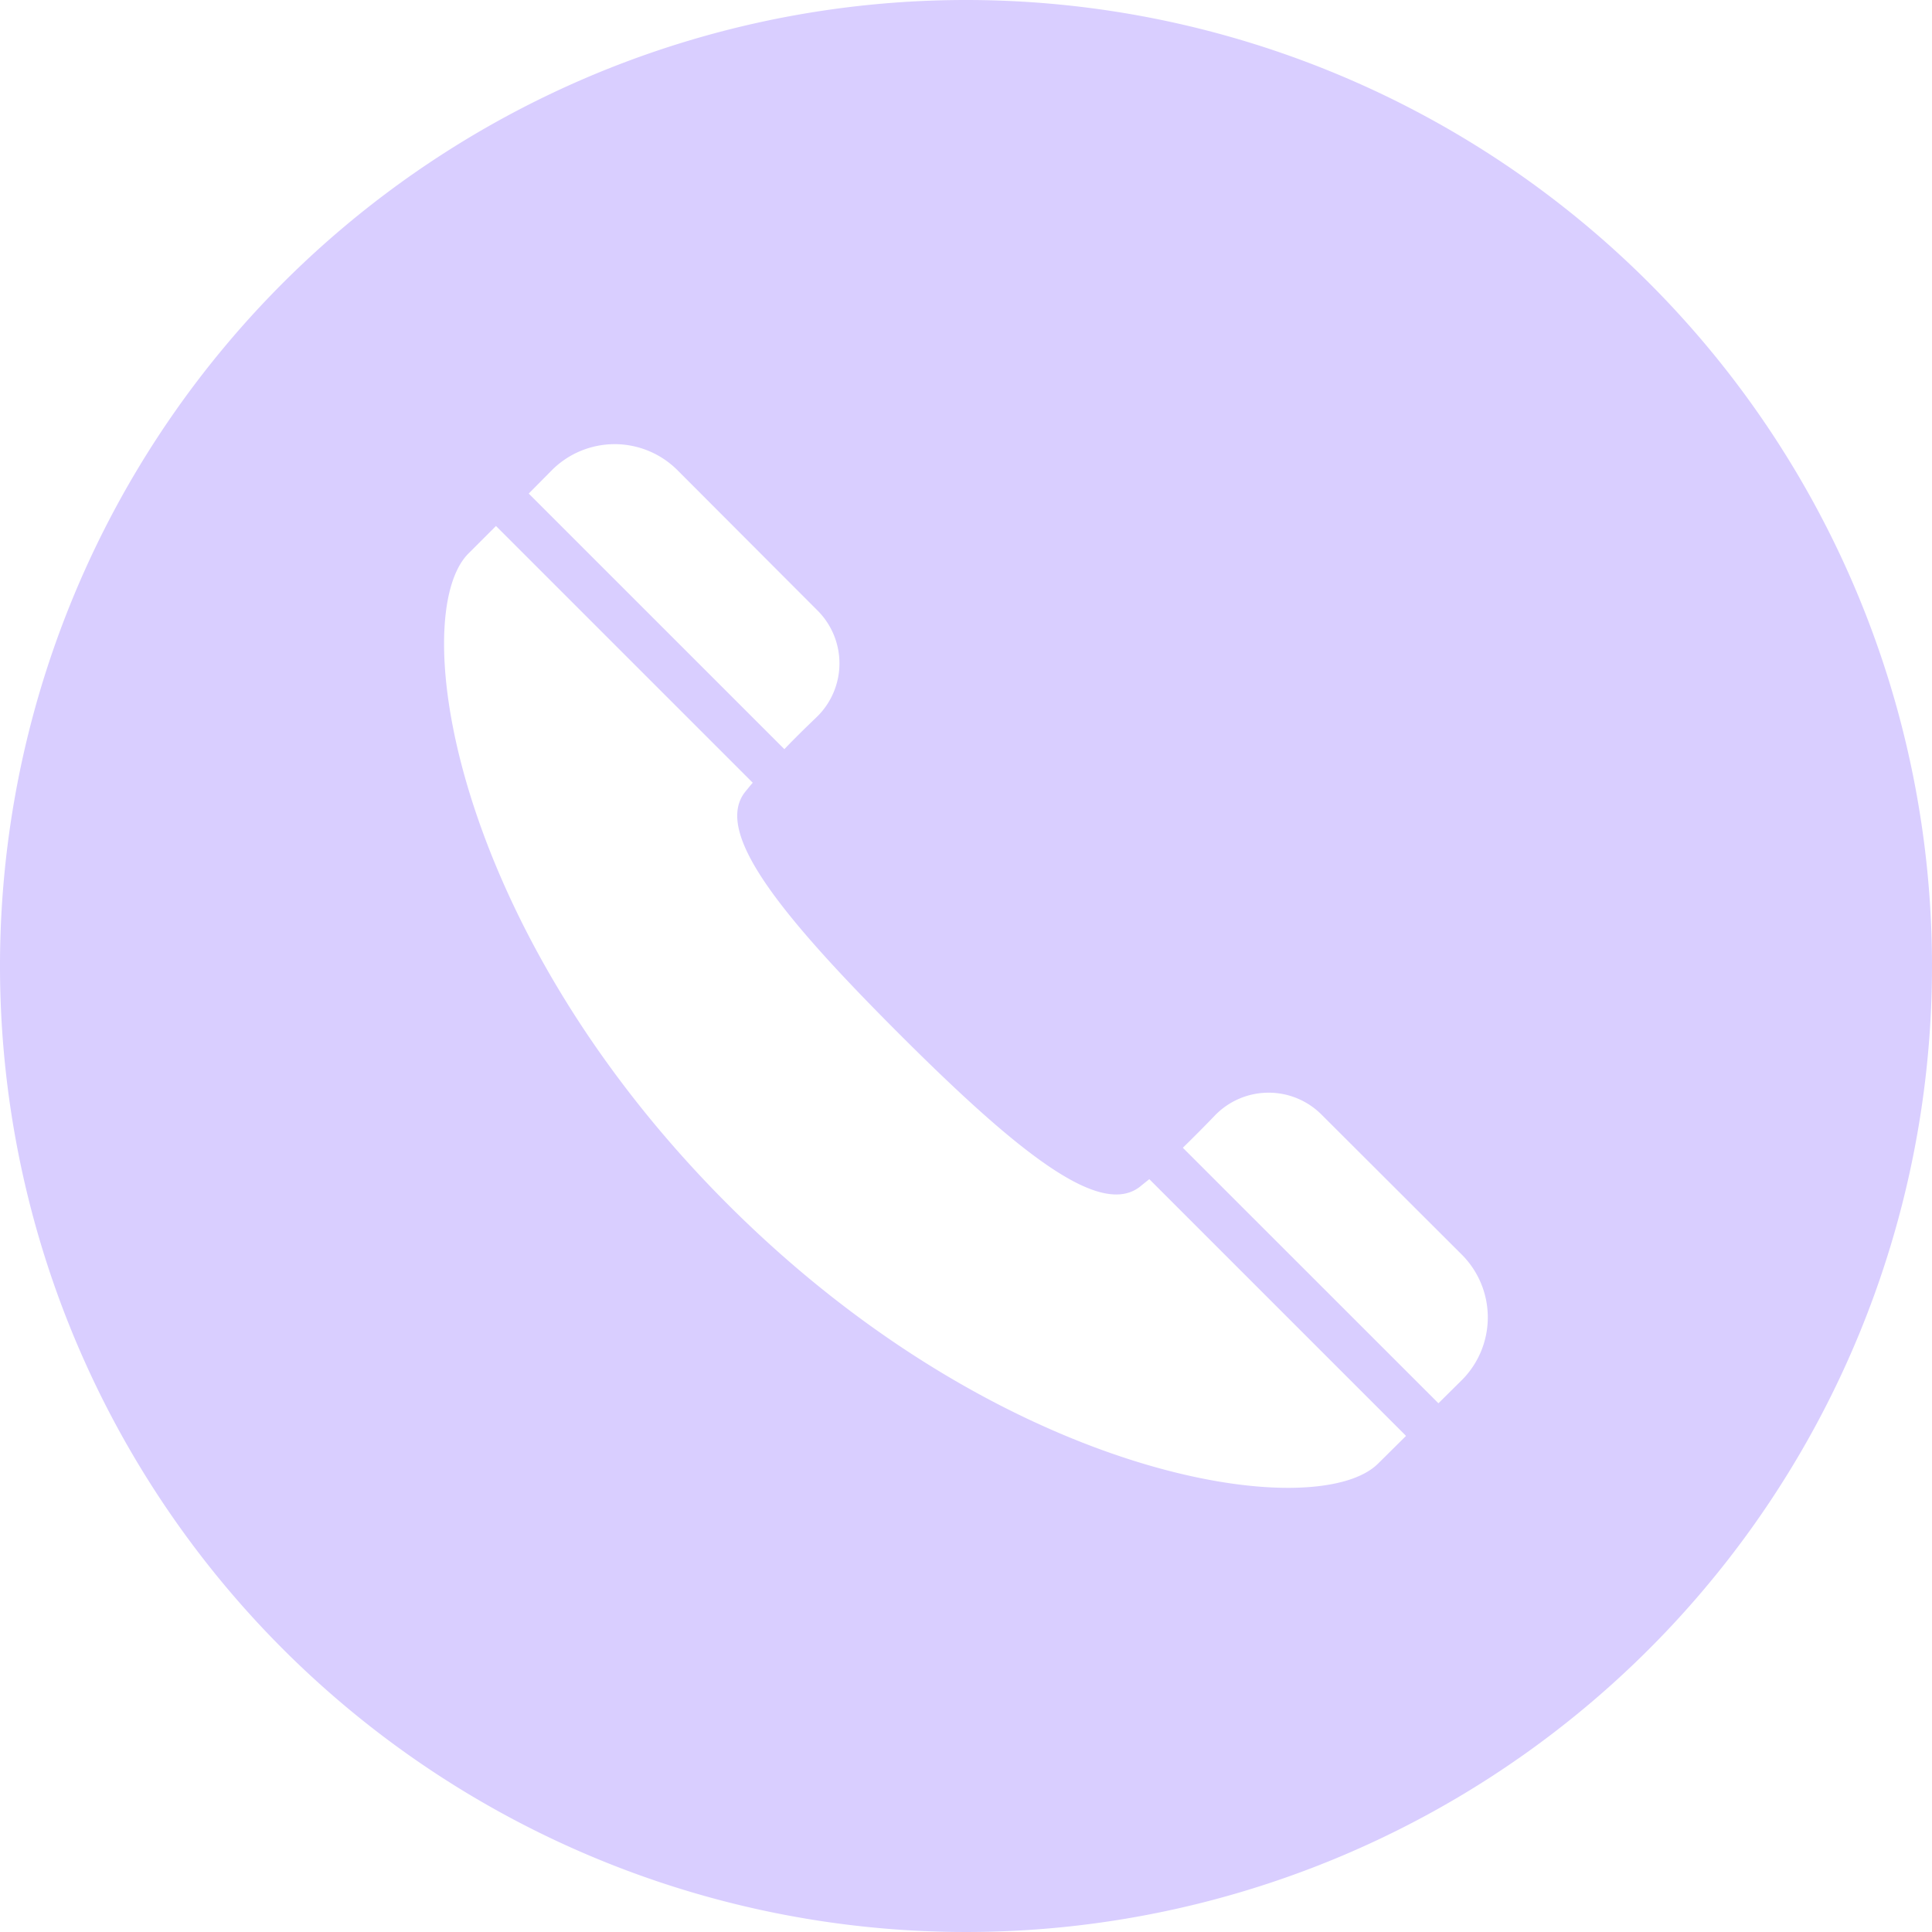 <svg id="img_icon_contact" xmlns="http://www.w3.org/2000/svg" width="60" height="60" viewBox="0 0 60 60">
  <path id="パス_110" data-name="パス 110" d="M30,0A30,30,0,1,0,60,30,30,30,0,0,0,30,0ZM45.408,42.851l-.736.729L36.789,35.7l-.055-.055c.329-.322.672-.665.993-1a2.321,2.321,0,0,1,3.316-.028l4.366,4.358A2.756,2.756,0,0,1,45.408,42.851Zm-1.744,1.744-.865.857c-1.9,1.9-11.59.557-20.2-8.053s-9.954-18.3-8.053-20.207l.857-.857,7.974,7.974c-.093.107-.172.207-.243.293-.943,1.222.965,3.679,4.773,7.488S34.176,37.8,35.4,36.856c.086-.071.185-.15.293-.236l7.953,7.953ZM25.359,22.273c-.336.321-.686.665-1,.993L16.42,15.328l.729-.736a2.757,2.757,0,0,1,3.88,0l4.358,4.366A2.32,2.32,0,0,1,25.359,22.273Z" fill="#d9ceff"/>
</svg>
